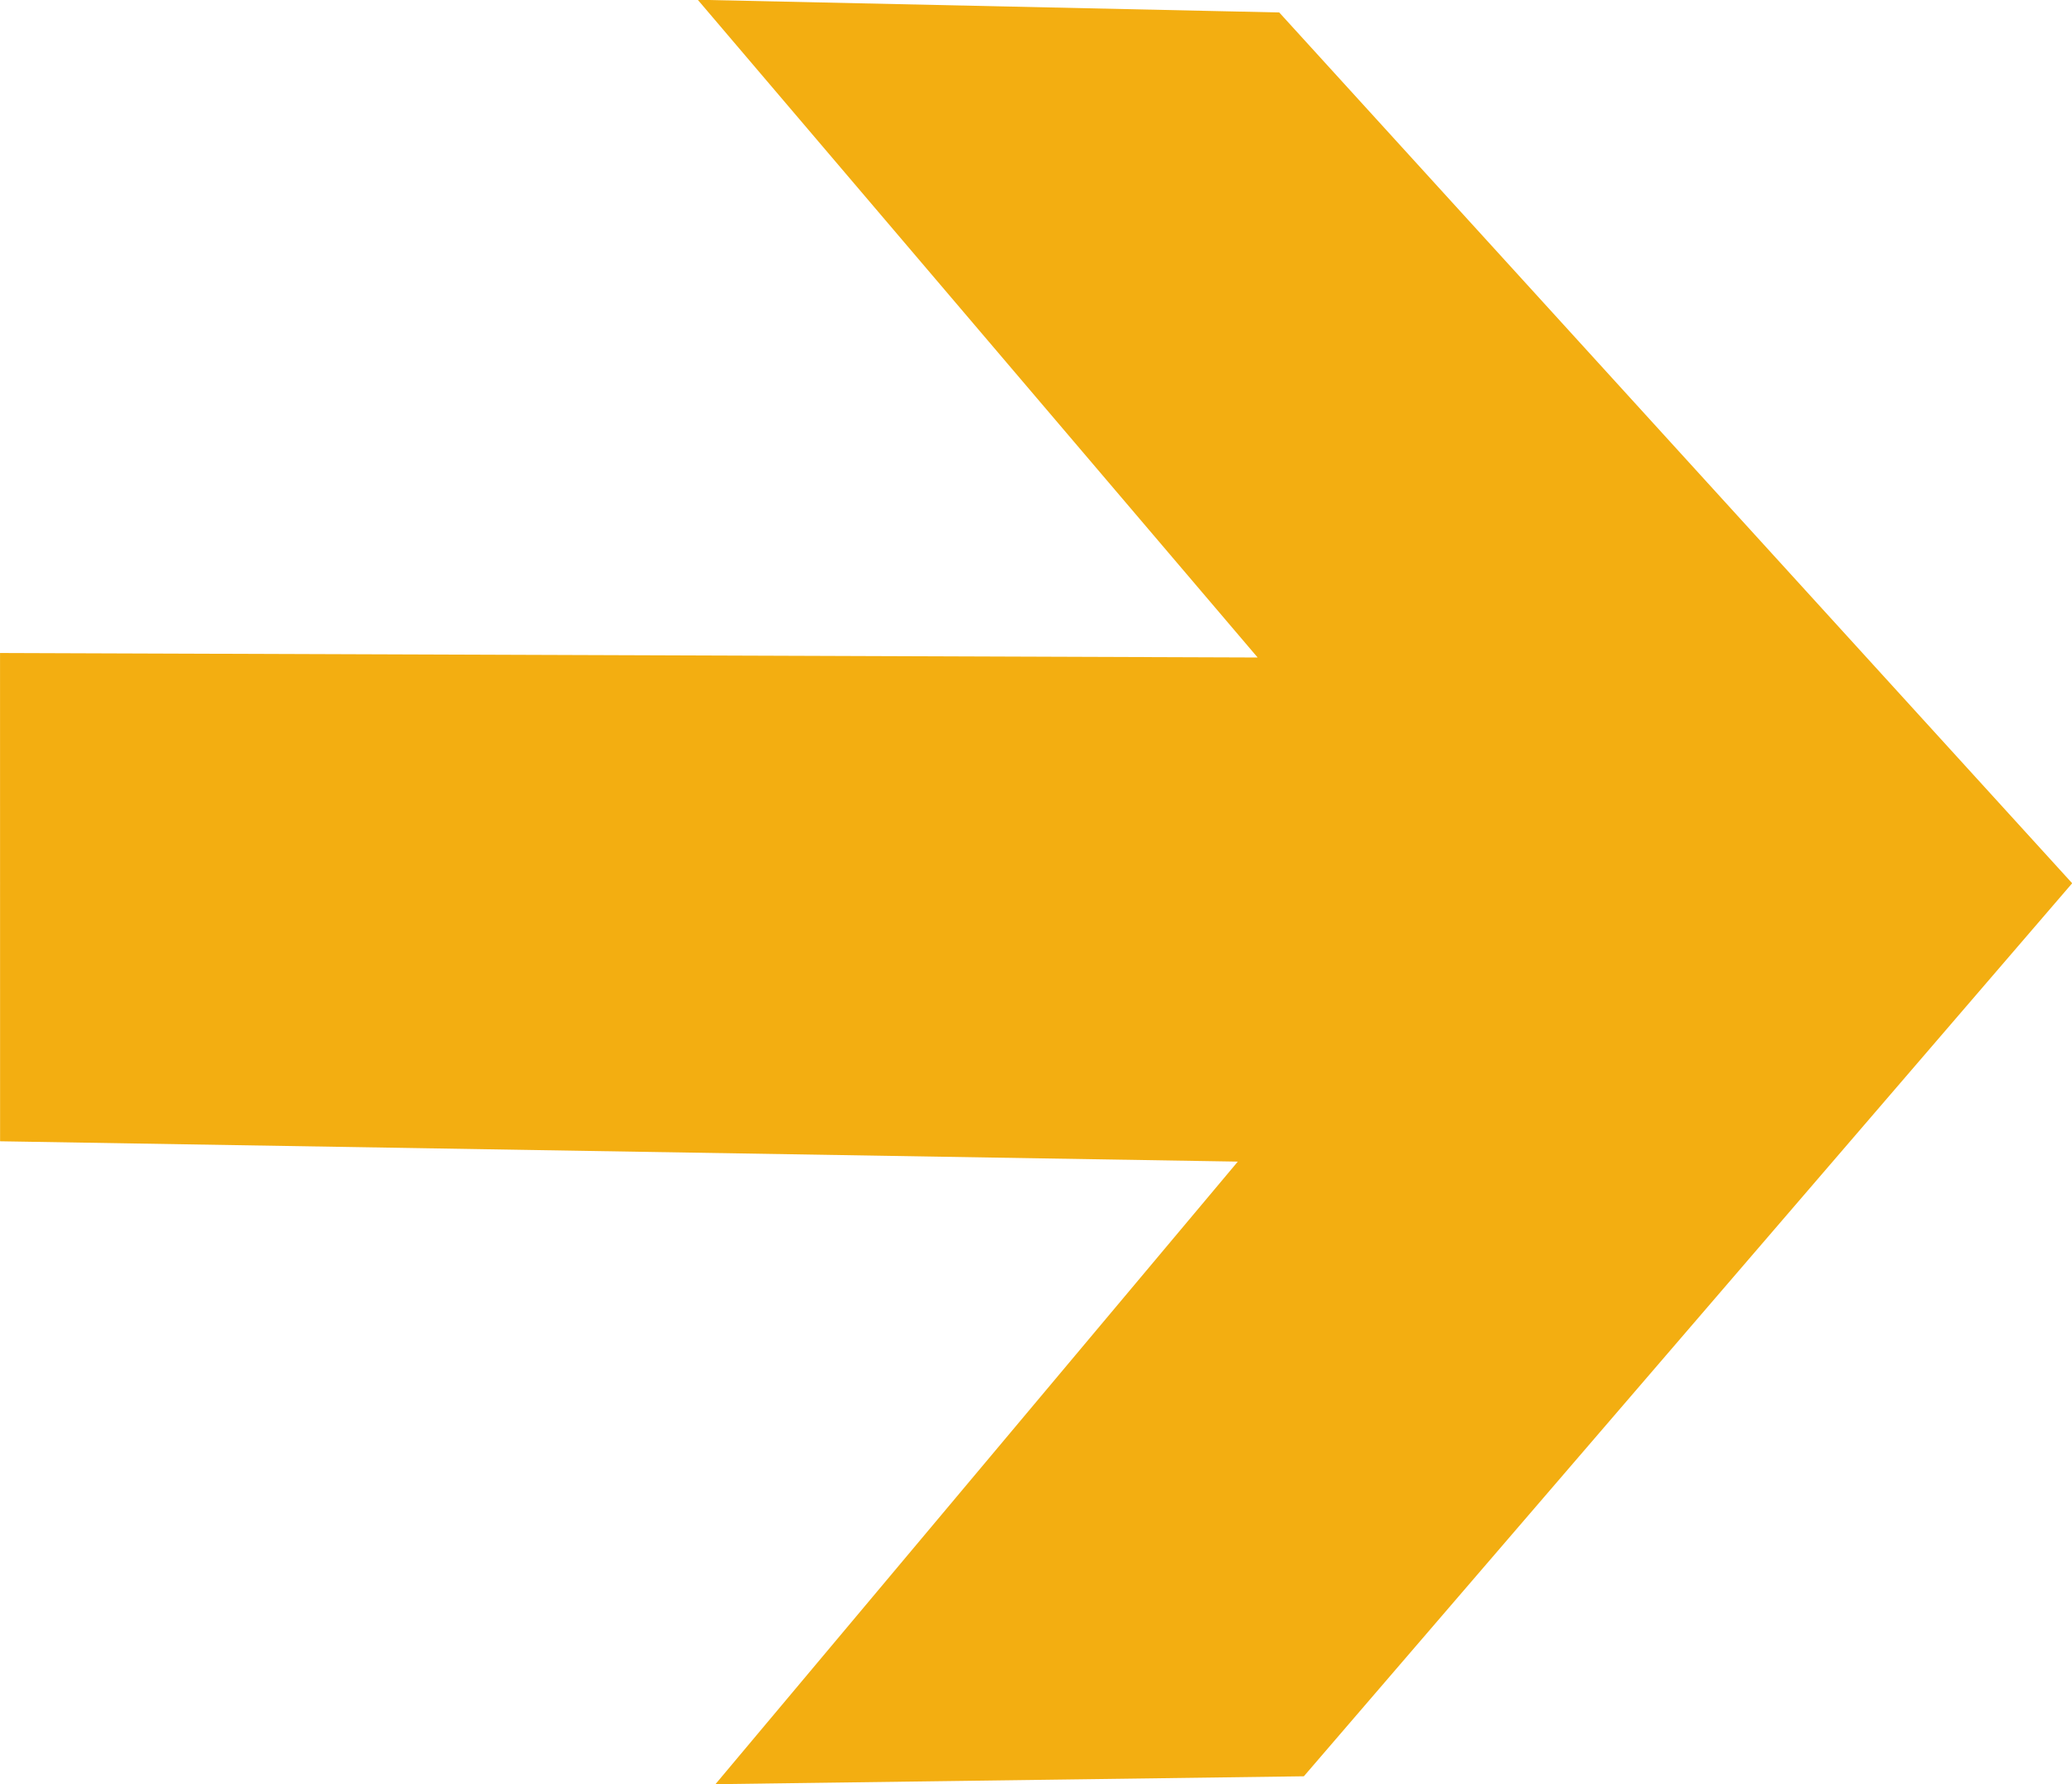 <?xml version="1.0" encoding="UTF-8" standalone="no"?>
<!-- Created with Inkscape (http://www.inkscape.org/) -->

<svg
   xmlns:dc="http://purl.org/dc/elements/1.1/"
   xmlns:cc="http://creativecommons.org/ns#"
   xmlns:rdf="http://www.w3.org/1999/02/22-rdf-syntax-ns#"
   xmlns:svg="http://www.w3.org/2000/svg"
   xmlns="http://www.w3.org/2000/svg"
   xmlns:sodipodi="http://sodipodi.sourceforge.net/DTD/sodipodi-0.dtd"
   xmlns:inkscape="http://www.inkscape.org/namespaces/inkscape"
   width="13.006px"
   height="11.202px"
   viewBox="0 0 13.006 11.202"
   version="1.1"
   id="svg4582"
   inkscape:version="0.92.3 (2405546, 2018-03-11)"
   sodipodi:docname="Arrow-Right-Orange.svg">
  <defs
     id="defs4576" />
  <sodipodi:namedview
     id="base"
     pagecolor="#ffffff"
     bordercolor="#666666"
     borderopacity="1.0"
     inkscape:pageopacity="0.0"
     inkscape:pageshadow="2"
     inkscape:zoom="1.4"
     inkscape:cx="-139.20228"
     inkscape:cy="-150.4834"
     inkscape:document-units="mm"
     inkscape:current-layer="layer1"
     showgrid="false"
     inkscape:window-width="1920"
     inkscape:window-height="1057"
     inkscape:window-x="-8"
     inkscape:window-y="-8"
     inkscape:window-maximized="1" />
  <g
     inkscape:label="Layer 1"
     inkscape:groupmode="layer"
     id="layer1"
     transform="translate(-363.811,-46.194)">
    <g
       transform="translate(261.522,-38.282)"
       id="layer1-8"
       inkscape:label="Layer 1">
      <path
         sodipodi:nodetypes="cccccccccc"
         inkscape:export-ydpi="96"
         inkscape:export-xdpi="96"
         inkscape:connector-curvature="0"
         id="path4540"
         d="m 107.18,95.488 3.269,-3.897 -7.975,-0.131 -2.9e-4,-2.699 8.11,0.029 -3.508,-4.122 3.16,0.069 4.814,5.288 -4.662,5.42 z"
         style="fill:#f3ae11;fill-opacity:1;stroke:#f3ae11;stroke-width:0.369;stroke-miterlimit:4;stroke-dasharray:none;stroke-opacity:1" />
      <path
         transform="matrix(0.265,0,0,0.265,102.337,84.52)"
         inkscape:connector-curvature="0"
         id="path4542"
         d="M 39.287,53.443 C 45.971,46.16 47.313,44.055 46.737,41.758 45.981,38.745 43.434,38.273 25.589,37.833 16.356,37.606 8.401,37.16 7.91,36.842 6.761,36.098 6.746,30.887 7.891,30.179 8.371,29.882 16.488,29.447 25.927,29.213 44.107,28.762 45.935,28.42 46.712,25.323 47.306,22.956 46.341,21.455 39.41,13.973 l -6.07,-6.553 3.648,-0.217 C 42.852,6.855 45.891,8.869 59.135,21.884 L 70.946,33.492 59.092,45.16 C 46.087,57.962 43.169,59.92 37.097,59.92 h -3.754 z"
         style="opacity:0;fill:#f3ae11;fill-opacity:1;stroke:#f3ae11;stroke-width:0.715;stroke-miterlimit:4;stroke-dasharray:none;stroke-opacity:1" />
      <path
         transform="matrix(0.265,0,0,0.265,102.337,84.52)"
         inkscape:connector-curvature="0"
         id="path4544"
         d="M 39.287,53.443 C 45.971,46.16 47.313,44.055 46.737,41.758 45.981,38.745 43.434,38.273 25.589,37.833 16.356,37.606 8.401,37.16 7.91,36.842 6.761,36.098 6.746,30.887 7.891,30.179 8.371,29.882 16.488,29.447 25.927,29.213 44.107,28.762 45.935,28.42 46.712,25.323 47.306,22.956 46.341,21.455 39.41,13.973 l -6.07,-6.553 3.648,-0.217 C 42.852,6.855 45.891,8.869 59.135,21.884 L 70.946,33.492 59.092,45.16 C 46.087,57.962 43.169,59.92 37.097,59.92 h -3.754 z"
         style="opacity:0;fill:#f3ae11;fill-opacity:1;stroke:#f3ae11;stroke-width:0.715;stroke-miterlimit:4;stroke-dasharray:none;stroke-opacity:1" />
      <path
         transform="matrix(0.265,0,0,0.265,102.337,84.52)"
         inkscape:connector-curvature="0"
         id="path4546"
         d="M 39.287,53.443 C 45.971,46.16 47.313,44.055 46.737,41.758 45.981,38.745 43.434,38.273 25.589,37.833 16.356,37.606 8.401,37.16 7.91,36.842 6.761,36.098 6.746,30.887 7.891,30.179 8.371,29.882 16.488,29.447 25.927,29.213 44.107,28.762 45.935,28.42 46.712,25.323 47.306,22.956 46.341,21.455 39.41,13.973 l -6.07,-6.553 3.648,-0.217 C 42.852,6.855 45.891,8.869 59.135,21.884 L 70.946,33.492 59.092,45.16 C 46.087,57.962 43.169,59.92 37.097,59.92 h -3.754 z"
         style="opacity:0;fill:#f3ae11;fill-opacity:1;stroke:#f3ae11;stroke-width:0.715;stroke-miterlimit:4;stroke-dasharray:none;stroke-opacity:1" />
      <path
         transform="matrix(0.265,0,0,0.265,102.337,84.52)"
         inkscape:connector-curvature="0"
         id="path4548"
         d="M 39.287,53.443 C 45.971,46.16 47.313,44.055 46.737,41.758 45.981,38.745 43.434,38.273 25.589,37.833 16.356,37.606 8.401,37.16 7.91,36.842 6.761,36.098 6.746,30.887 7.891,30.179 8.371,29.882 16.488,29.447 25.927,29.213 44.107,28.762 45.935,28.42 46.712,25.323 47.306,22.956 46.341,21.455 39.41,13.973 l -6.07,-6.553 3.648,-0.217 C 42.852,6.855 45.891,8.869 59.135,21.884 L 70.946,33.492 59.092,45.16 C 46.087,57.962 43.169,59.92 37.097,59.92 h -3.754 z"
         style="opacity:0;fill:#f3ae11;fill-opacity:1;stroke:#f3ae11;stroke-width:0.715;stroke-miterlimit:4;stroke-dasharray:none;stroke-opacity:1" />
      <path
         transform="matrix(0.265,0,0,0.265,102.337,84.52)"
         inkscape:connector-curvature="0"
         id="path4550"
         d="M 39.287,53.443 C 45.971,46.16 47.313,44.055 46.737,41.758 45.981,38.745 43.434,38.273 25.589,37.833 16.356,37.606 8.401,37.16 7.91,36.842 6.761,36.098 6.746,30.887 7.891,30.179 8.371,29.882 16.488,29.447 25.927,29.213 44.107,28.762 45.935,28.42 46.712,25.323 47.306,22.956 46.341,21.455 39.41,13.973 l -6.07,-6.553 3.648,-0.217 C 42.852,6.855 45.891,8.869 59.135,21.884 L 70.946,33.492 59.092,45.16 C 46.087,57.962 43.169,59.92 37.097,59.92 h -3.754 z"
         style="opacity:0;fill:#f3ae11;fill-opacity:1;stroke:#f3ae11;stroke-width:0.715;stroke-miterlimit:4;stroke-dasharray:none;stroke-opacity:1" />
      <path
         transform="matrix(0.265,0,0,0.265,102.337,84.52)"
         inkscape:connector-curvature="0"
         id="path4552"
         d="m 30.027,66.432 c -1.684,-0.299 -3.604,-1.086 -4.266,-1.748 -1.13,-1.13 -1.118,-1.365 0.186,-3.787 0.765,-1.42 4.211,-5.563 7.659,-9.206 3.448,-3.643 6.269,-6.818 6.269,-7.055 0,-0.237 -8.839,-0.431 -19.643,-0.431 H 0.589 V 33.503 22.8 L 20.41,22.61 40.231,22.42 34.465,16.349 C 27.167,8.664 25.589,6.559 25.589,4.507 c 0,-3.03 2.408,-3.873 11.062,-3.873 9.401,0 10.85,0.596 18.889,7.765 6.234,5.559 20.466,21.019 21.896,23.782 0.939,1.815 0.833,2.119 -1.966,5.66 -7.967,10.079 -24.943,26.051 -29.551,27.803 -2.66,1.011 -12.022,1.475 -15.892,0.788 z m 14.004,-7.581 c 2.835,-1.32 6.824,-4.764 15.714,-13.564 L 71.66,33.492 59.745,21.696 C 46.296,8.381 43.196,6.368 36.124,6.356 c -2.259,-0.004 -4.107,0.204 -4.107,0.461 0,0.258 3.039,3.601 6.754,7.429 8.666,8.931 9.637,12.052 4.175,13.425 -1.493,0.375 -9.761,0.892 -18.371,1.148 -8.611,0.256 -16.245,0.781 -16.964,1.166 -1.691,0.905 -1.806,5.776 -0.168,7.136 0.844,0.7 5.541,1.048 18.068,1.337 14.574,0.337 17.196,0.567 18.86,1.657 3.465,2.271 2.699,3.97 -6.11,13.555 l -6.401,6.964 4.186,-0.007 c 2.944,-0.005 5.313,-0.532 7.985,-1.776 z"
         style="opacity:0;fill:#f3ae11;fill-opacity:1;stroke:#f3ae11;stroke-width:0.715;stroke-miterlimit:4;stroke-dasharray:none;stroke-opacity:1" />
      <path
         transform="matrix(0.265,0,0,0.265,102.337,84.52)"
         inkscape:connector-curvature="0"
         id="path4554"
         d="M 39.287,53.443 C 45.971,46.16 47.313,44.055 46.737,41.758 45.981,38.745 43.434,38.273 25.589,37.833 16.356,37.606 8.401,37.16 7.91,36.842 6.761,36.098 6.746,30.887 7.891,30.179 8.371,29.882 16.488,29.447 25.927,29.213 44.107,28.762 45.935,28.42 46.712,25.323 47.306,22.956 46.341,21.455 39.41,13.973 l -6.07,-6.553 3.648,-0.217 C 42.852,6.855 45.891,8.869 59.135,21.884 L 70.946,33.492 59.092,45.16 C 46.087,57.962 43.169,59.92 37.097,59.92 h -3.754 z"
         style="opacity:0;fill:#f3ae11;fill-opacity:1;stroke:#f3ae11;stroke-width:0.715;stroke-miterlimit:4;stroke-dasharray:none;stroke-opacity:1" />
      <path
         transform="matrix(0.265,0,0,0.265,102.337,84.52)"
         inkscape:connector-curvature="0"
         id="path4556"
         d="M 39.287,53.443 C 45.971,46.16 47.313,44.055 46.737,41.758 45.981,38.745 43.434,38.273 25.589,37.833 16.356,37.606 8.401,37.16 7.91,36.842 6.761,36.098 6.746,30.887 7.891,30.179 8.371,29.882 16.488,29.447 25.927,29.213 44.107,28.762 45.935,28.42 46.712,25.323 47.306,22.956 46.341,21.455 39.41,13.973 l -6.07,-6.553 3.648,-0.217 C 42.852,6.855 45.891,8.869 59.135,21.884 L 70.946,33.492 59.092,45.16 C 46.087,57.962 43.169,59.92 37.097,59.92 h -3.754 z"
         style="opacity:0;fill:#f3ae11;fill-opacity:1;stroke:#f3ae11;stroke-width:0.715;stroke-miterlimit:4;stroke-dasharray:none;stroke-opacity:1" />
      <path
         transform="matrix(0.265,0,0,0.265,102.337,84.52)"
         inkscape:connector-curvature="0"
         id="path4558"
         d="M 39.287,53.443 C 45.971,46.16 47.313,44.055 46.737,41.758 45.981,38.745 43.434,38.273 25.589,37.833 16.356,37.606 8.401,37.16 7.91,36.842 6.761,36.098 6.746,30.887 7.891,30.179 8.371,29.882 16.488,29.447 25.927,29.213 44.107,28.762 45.935,28.42 46.712,25.323 47.306,22.956 46.341,21.455 39.41,13.973 l -6.07,-6.553 3.648,-0.217 C 42.852,6.855 45.891,8.869 59.135,21.884 L 70.946,33.492 59.092,45.16 C 46.087,57.962 43.169,59.92 37.097,59.92 h -3.754 z"
         style="opacity:0;fill:#f3ae11;fill-opacity:1;stroke:#f3ae11;stroke-width:0.715;stroke-miterlimit:4;stroke-dasharray:none;stroke-opacity:1" />
      <path
         transform="matrix(0.265,0,0,0.265,102.337,84.52)"
         inkscape:connector-curvature="0"
         id="path4560"
         d="M 39.287,53.443 C 45.971,46.16 47.313,44.055 46.737,41.758 45.981,38.745 43.434,38.273 25.589,37.833 16.356,37.606 8.401,37.16 7.91,36.842 6.761,36.098 6.746,30.887 7.891,30.179 8.371,29.882 16.488,29.447 25.927,29.213 44.107,28.762 45.935,28.42 46.712,25.323 47.306,22.956 46.341,21.455 39.41,13.973 l -6.07,-6.553 3.648,-0.217 C 42.852,6.855 45.891,8.869 59.135,21.884 L 70.946,33.492 59.092,45.16 C 46.087,57.962 43.169,59.92 37.097,59.92 h -3.754 z"
         style="opacity:0;fill:#f3ae11;fill-opacity:1;stroke:#f3ae11;stroke-width:0.715;stroke-miterlimit:4;stroke-dasharray:none;stroke-opacity:1" />
    </g>
  </g>
</svg>
